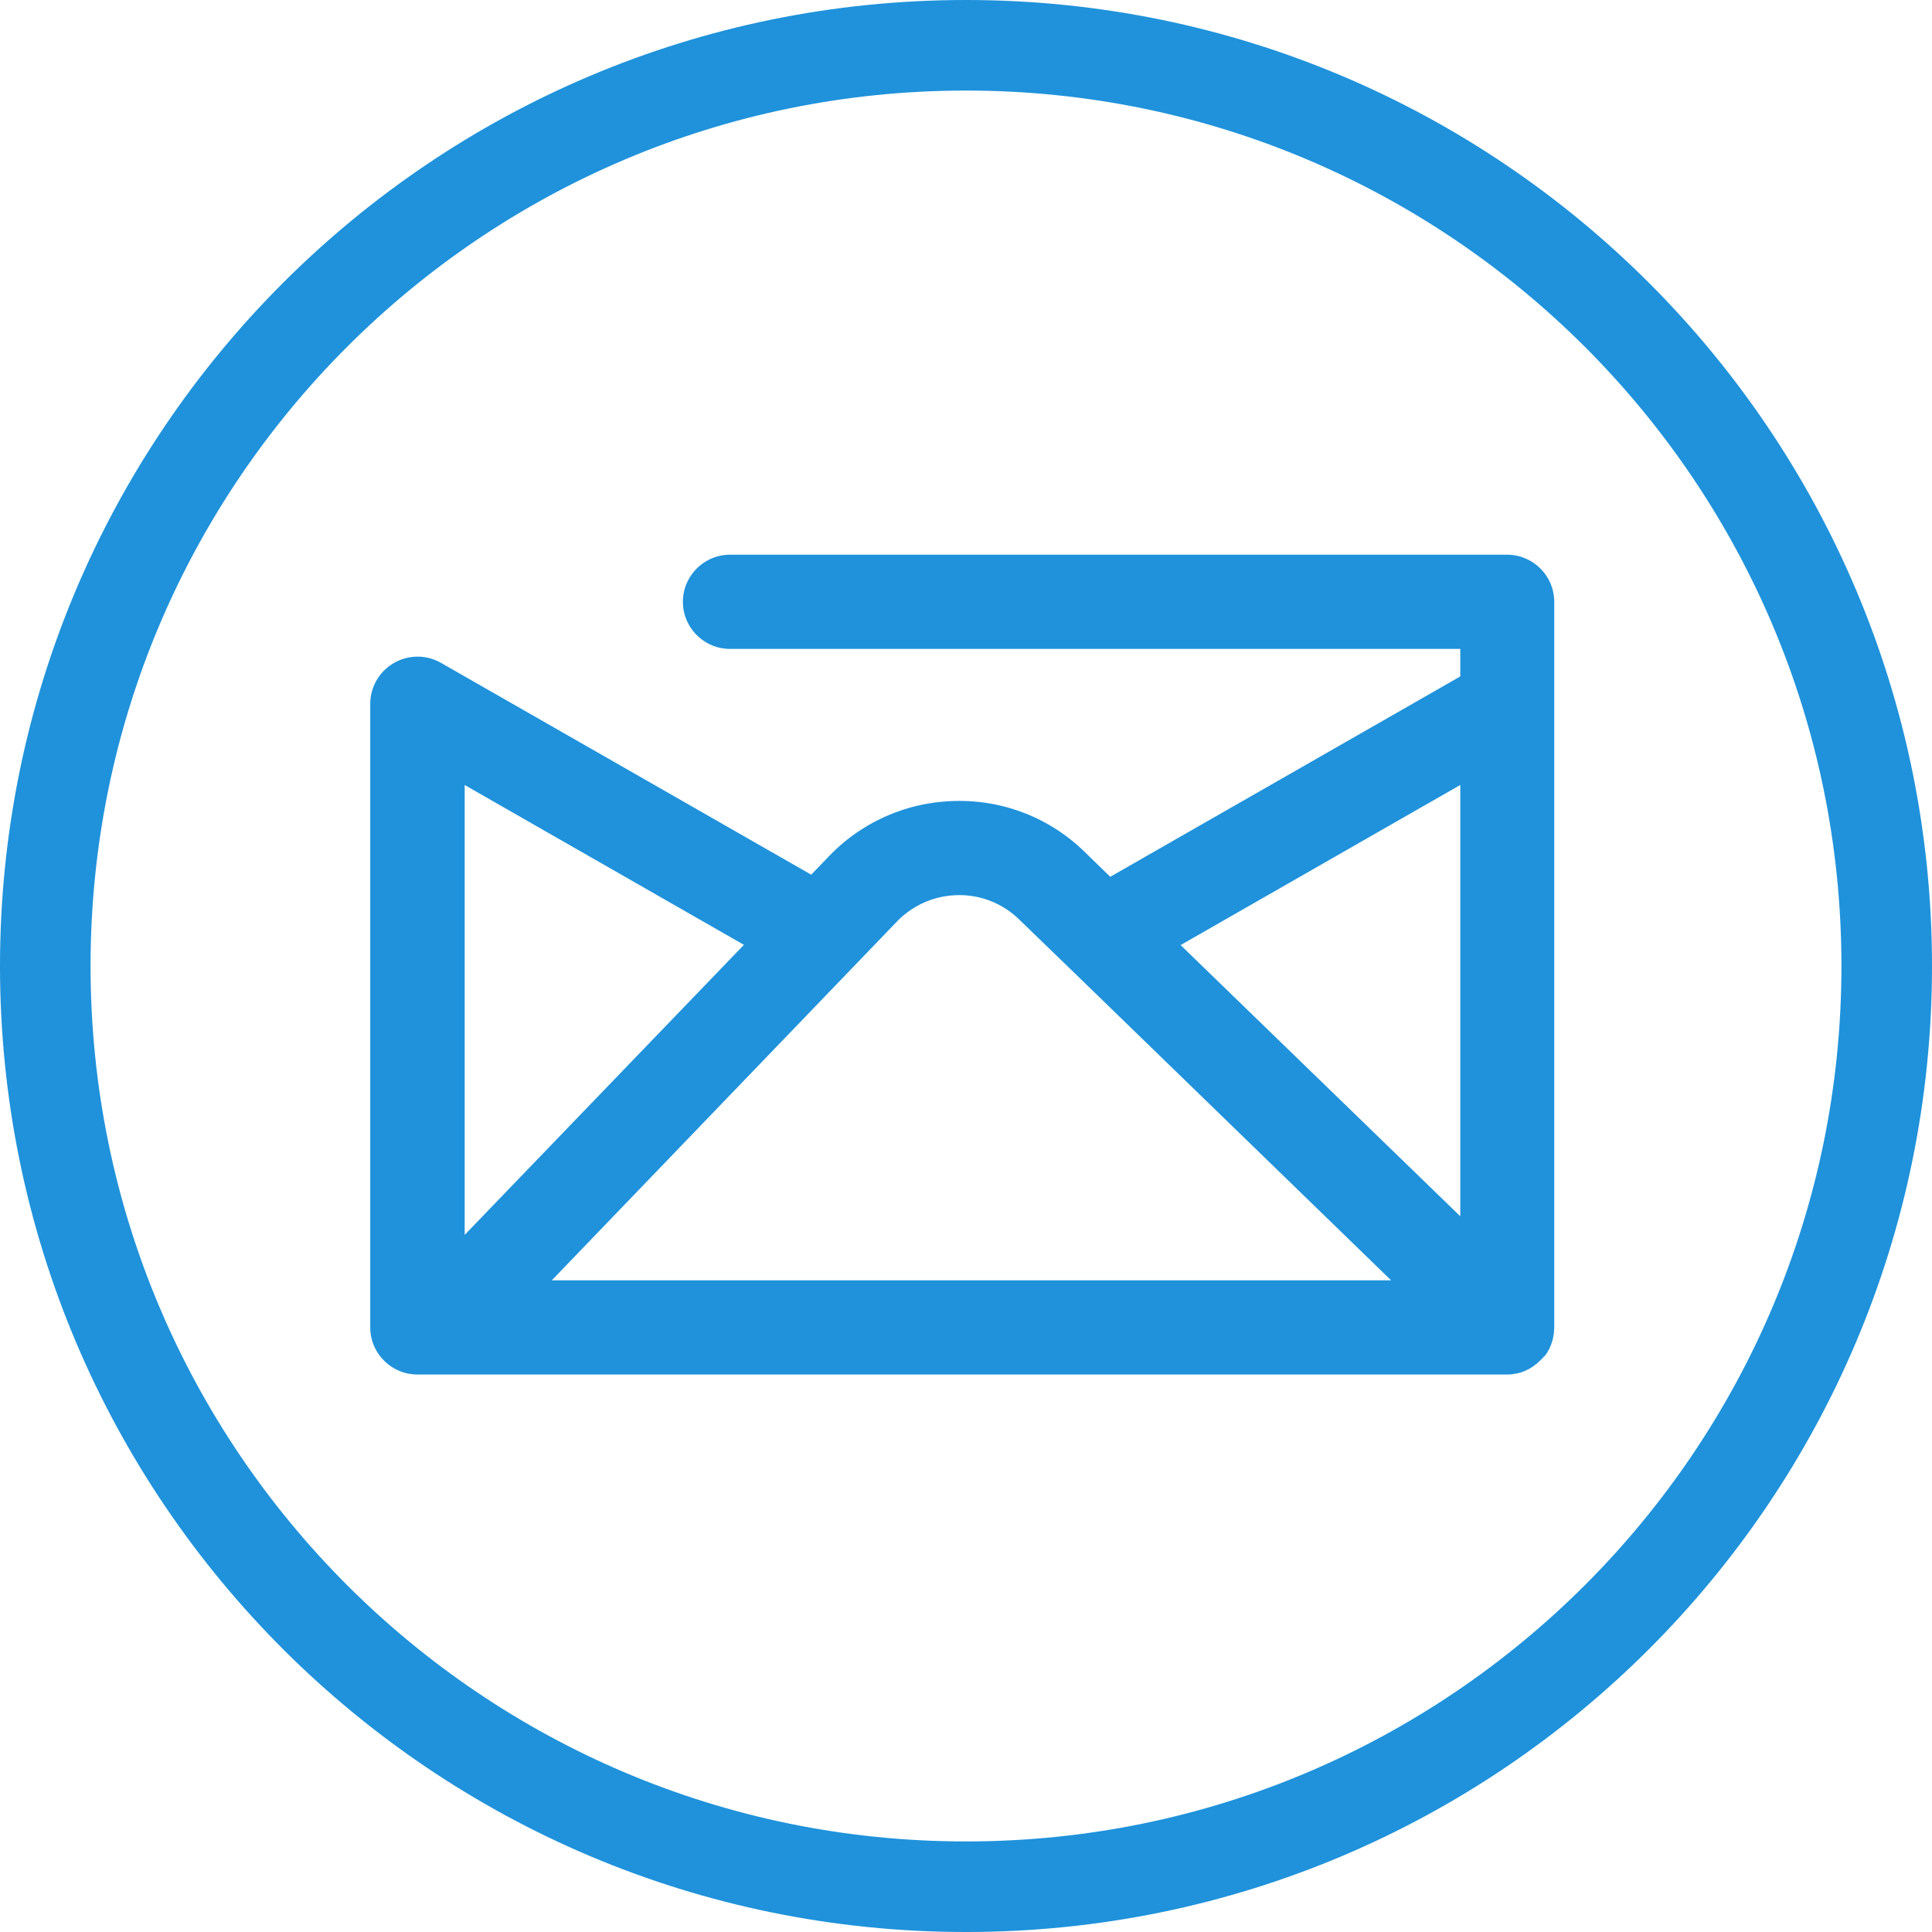 <svg xmlns="http://www.w3.org/2000/svg" width="64" height="64" viewBox="0 0 64 64"><defs><clipPath id="2idza"><path fill="#fff" d="M0 32C0 14.327 14.327 0 32 0c17.673 0 32 14.327 32 32 0 17.673-14.327 32-32 32C14.327 64 0 49.673 0 32z"/></clipPath></defs><g><g><g><g><g/></g><g><g><path fill="#1f92db" d="M24.643 31.299l-9.25 9.608V26.004zm7.08-1.646a2.825 2.825 0 0 1 2.036.804l1.677 1.622.016.015 10.63 10.318H18.279l11.433-11.885a2.862 2.862 0 0 1 2.012-.874zm16.651-3.65v14.288l-9.265-8.984zm2.816 18.89c.015-.024.03-.04.047-.063.015-.023.03-.047.039-.07.015-.024.023-.04.039-.063a.276.276 0 0 0 .03-.07c.009-.023.024-.047.032-.07l.023-.07.024-.07c.008-.024.015-.047.015-.07a.23.23 0 0 0 .016-.079c.008-.023.008-.054.016-.078 0-.023.007-.046.007-.07 0-.03 0-.062.008-.093V19.936c0-.858-.702-1.56-1.56-1.56H24.182c-.857 0-1.56.702-1.56 1.56 0 .858.703 1.56 1.56 1.56h24.192v.912l-11.596 6.637-.85-.827a5.908 5.908 0 0 0-4.267-1.684 5.948 5.948 0 0 0-4.203 1.833l-.585.608-12.268-7.019a1.568 1.568 0 0 0-2.34 1.357v20.66c0 .857.703 1.559 1.56 1.559h36.11c.046 0 .1 0 .147-.008.032 0 .055-.008.086-.016.024 0 .047-.007.07-.007l.094-.024c.015-.008.039-.008.054-.015.032-.008.055-.024.086-.032.016-.007.04-.015.055-.023a.362.362 0 0 0 .078-.039.234.234 0 0 0 .062-.031c.031-.016.055-.031.078-.047a.346.346 0 0 0 .086-.062c.031-.024.055-.04.086-.063.015-.007.023-.023.039-.039.023-.023.054-.046.078-.07l.008-.008.039-.039c.023-.023.039-.046.062-.07.023-.008.031-.023.047-.047z"/></g></g></g><g><path fill="none" stroke="#1f92db" stroke-miterlimit="20" stroke-width="6" d="M0 32C0 14.327 14.327 0 32 0c17.673 0 32 14.327 32 32 0 17.673-14.327 32-32 32C14.327 64 0 49.673 0 32z" clip-path="url(&quot;#2idza&quot;)"/></g></g></g></svg>